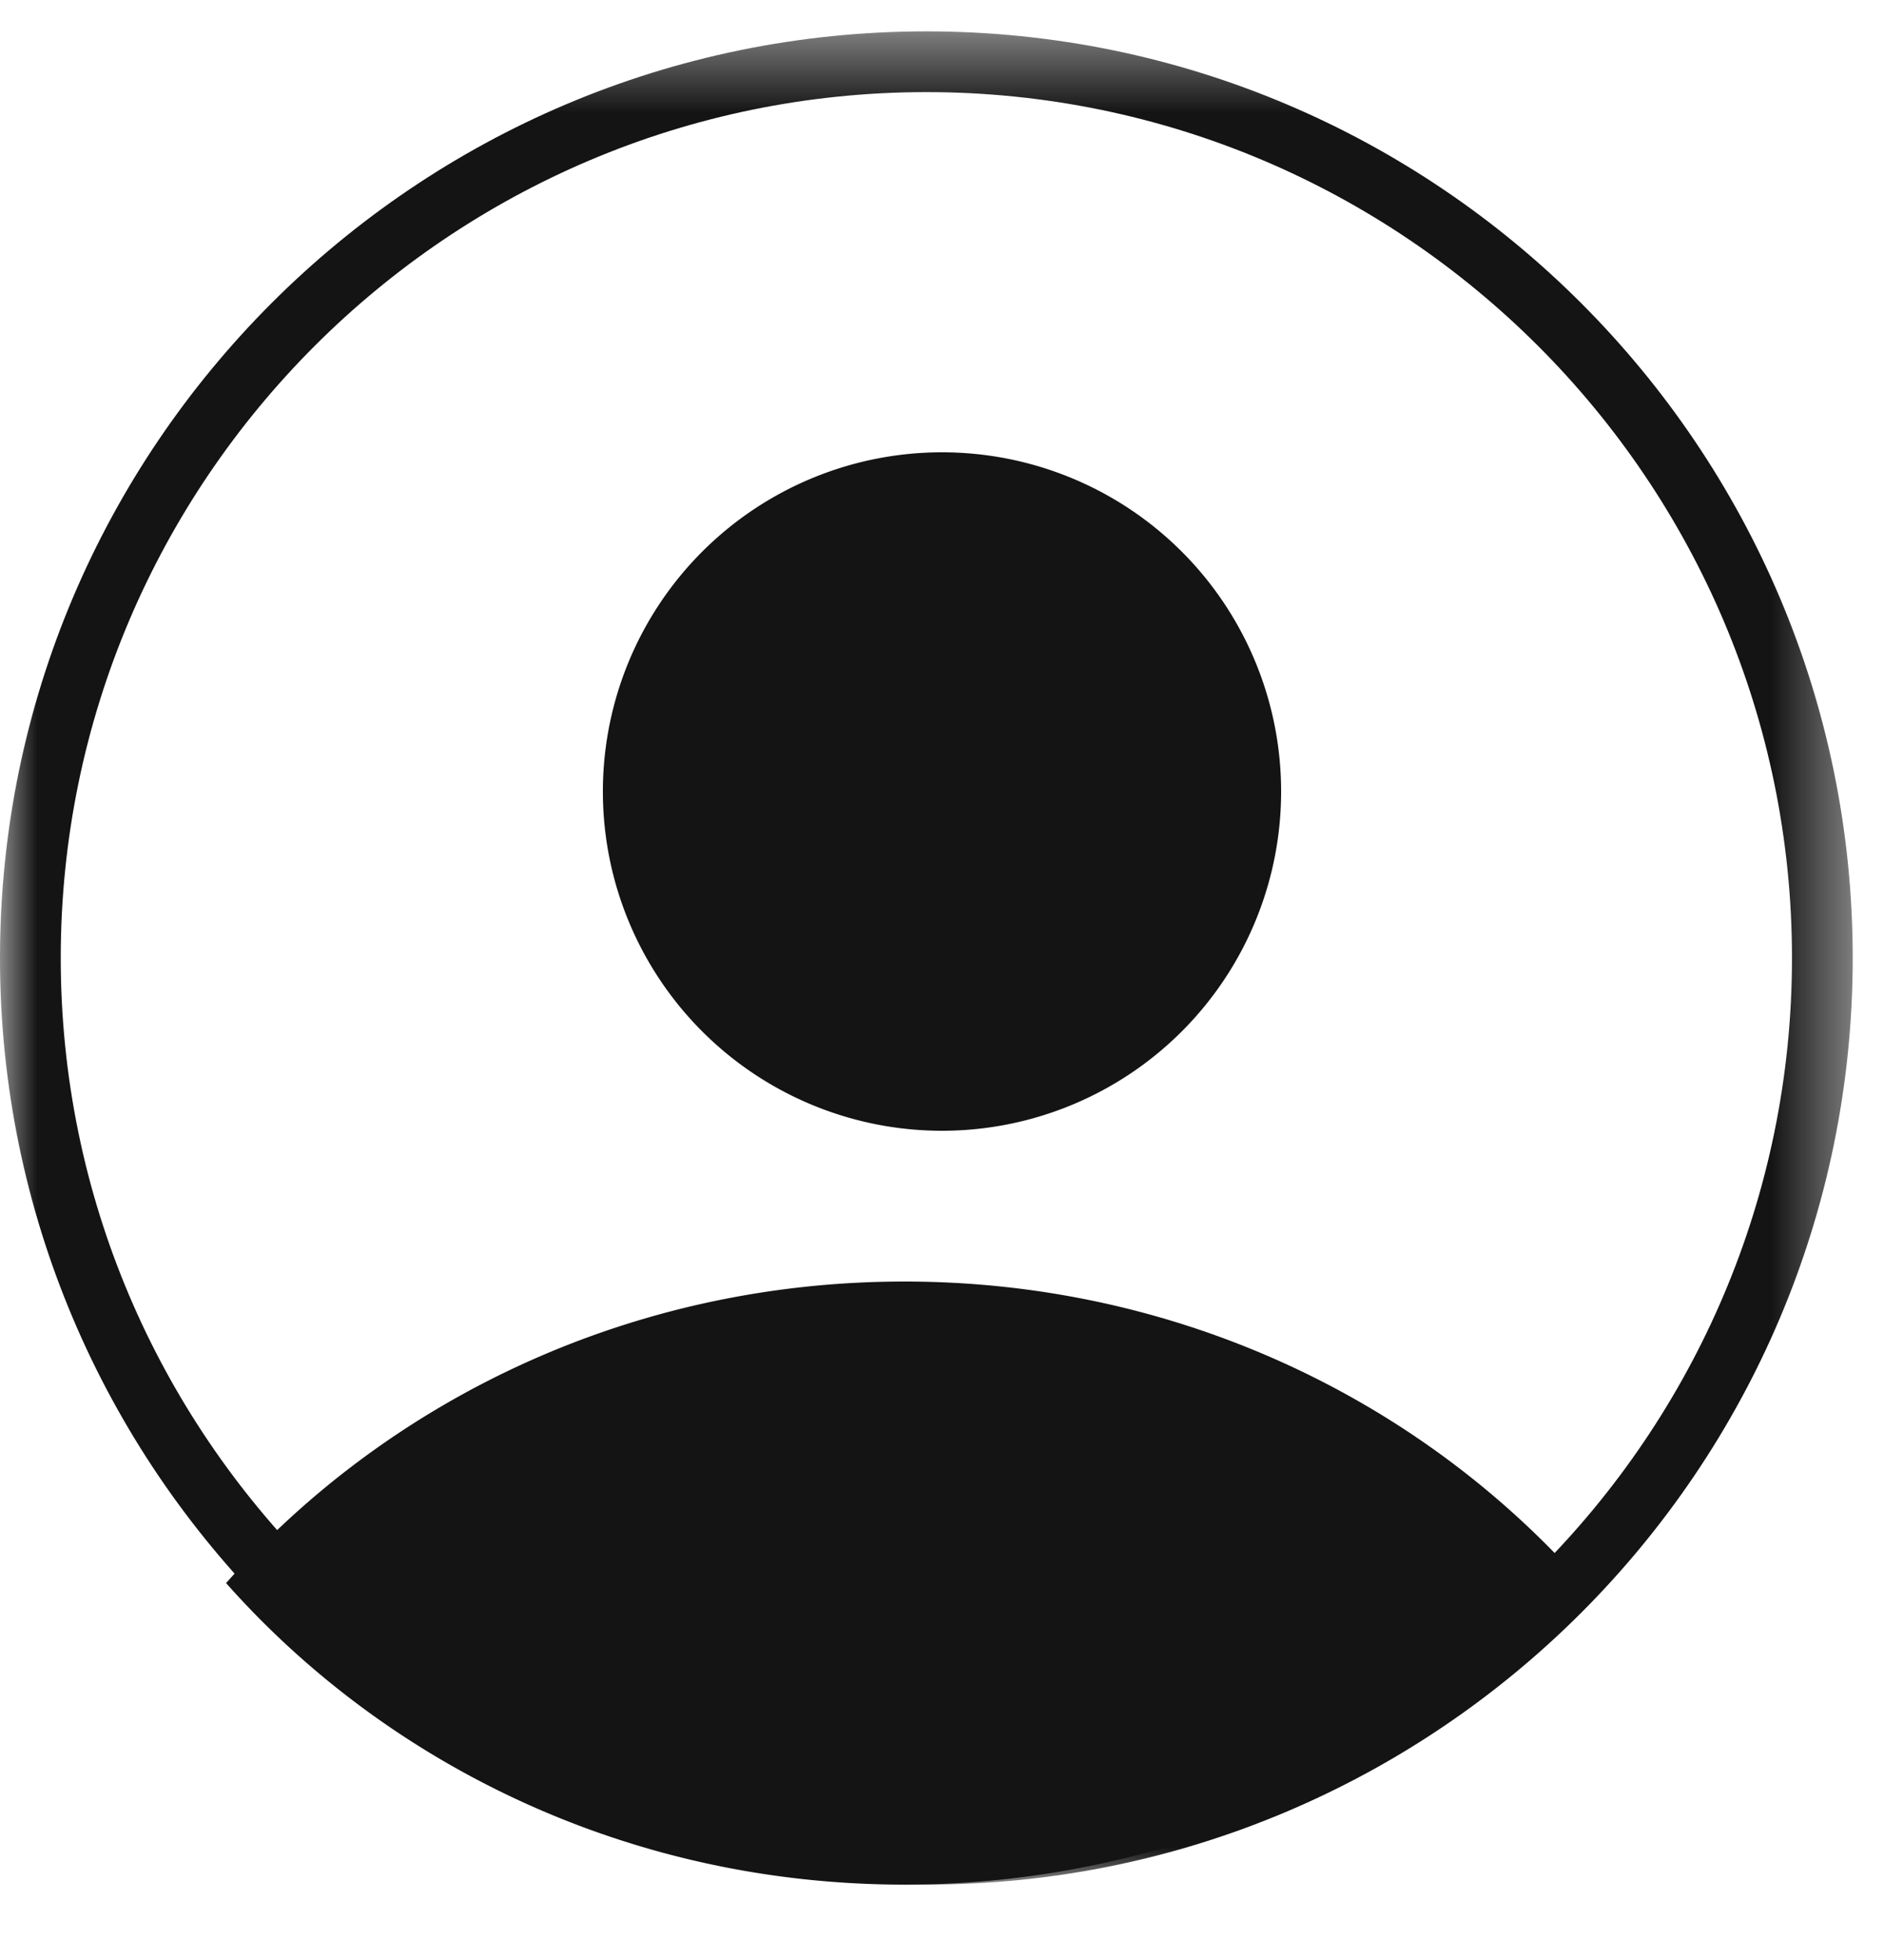 <svg width="25" height="26" xmlns="http://www.w3.org/2000/svg" xmlns:xlink="http://www.w3.org/1999/xlink"><defs><path id="a" d="M0 .416h24.585V25H0z"/></defs><g fill="none" fill-rule="evenodd"><mask id="b" fill="#fff"><use xlink:href="#a"/></mask><path d="M12.293 1.222C5.959 1.222.806 6.375.806 12.708c0 6.334 5.153 11.485 11.486 11.485 6.334 0 11.487-5.151 11.487-11.485 0-6.333-5.153-11.486-11.486-11.486m0 23.778C5.514 25 0 19.485 0 12.708 0 5.93 5.514.416 12.293.416c6.778 0 12.292 5.514 12.292 12.292C24.585 19.485 19.071 25 12.292 25" fill="#131413" mask="url(#b)"/><path d="M17 10.5a4.5 4.5 0 1 1-9 0 4.5 4.5 0 0 1 9 0M12 17c-3.608 0-6.833 1.556-9 4 2.167 2.444 5.392 4 9 4 3.608 0 6.833-1.556 9-4-2.167-2.444-5.392-4-9-4" fill="#131413"/></g></svg>
